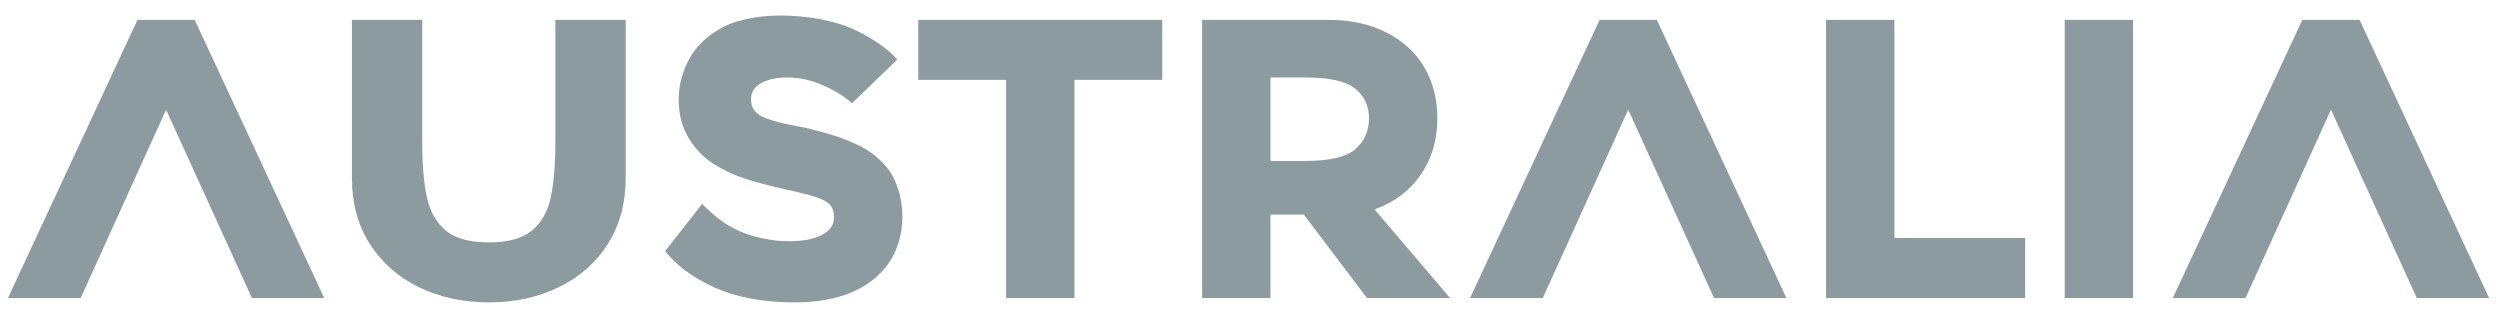 <svg width="151" height="19" viewBox="0 0 151 19" fill="none" xmlns="http://www.w3.org/2000/svg">
<path d="M19.584 18H15.216L10.032 6.624L4.872 18H0.48L8.304 1.2H11.76L19.584 18ZM33.544 1.2H37.792V10.752C37.792 12.272 37.432 13.6 36.712 14.736C35.992 15.872 35 16.744 33.736 17.352C32.488 17.96 31.088 18.264 29.536 18.264C27.984 18.264 26.576 17.96 25.312 17.352C24.064 16.744 23.072 15.872 22.336 14.736C21.616 13.6 21.256 12.272 21.256 10.752V1.2H25.504V8.568C25.504 9.976 25.6 11.104 25.792 11.952C25.984 12.8 26.368 13.464 26.944 13.944C27.52 14.408 28.384 14.64 29.536 14.64C30.672 14.64 31.528 14.408 32.104 13.944C32.696 13.464 33.08 12.8 33.256 11.952C33.448 11.104 33.544 9.976 33.544 8.568V1.2ZM42.409 12.312C43.017 12.952 43.657 13.448 44.329 13.8C45.001 14.152 45.825 14.392 46.801 14.52C47.009 14.552 47.313 14.568 47.713 14.568C48.481 14.568 49.113 14.448 49.609 14.208C50.121 13.952 50.377 13.592 50.377 13.128C50.377 12.664 50.209 12.344 49.873 12.168C49.553 11.976 49.065 11.808 48.409 11.664L47.929 11.544C47.657 11.48 47.473 11.44 47.377 11.424C46.401 11.2 45.593 10.984 44.953 10.776C44.313 10.568 43.689 10.272 43.081 9.888C42.489 9.504 42.001 9 41.617 8.376C41.201 7.688 40.993 6.904 40.993 6.024C40.993 5.32 41.137 4.64 41.425 3.984C41.713 3.312 42.129 2.752 42.673 2.304C43.329 1.76 44.033 1.4 44.785 1.224C45.537 1.032 46.337 0.936 47.185 0.936C48.289 0.952 49.281 1.072 50.161 1.296C51.057 1.504 51.961 1.904 52.873 2.496C53.449 2.864 53.889 3.232 54.193 3.6L51.457 6.24C51.025 5.84 50.449 5.48 49.729 5.16C49.009 4.84 48.281 4.68 47.545 4.68C46.921 4.68 46.401 4.792 45.985 5.016C45.569 5.24 45.361 5.568 45.361 6C45.361 6.48 45.593 6.832 46.057 7.056C46.521 7.264 47.193 7.448 48.073 7.608C48.537 7.688 48.897 7.768 49.153 7.848C50.161 8.088 51.017 8.376 51.721 8.712C52.425 9.032 53.025 9.48 53.521 10.056C53.825 10.408 54.065 10.856 54.241 11.4C54.417 11.928 54.505 12.488 54.505 13.08C54.505 13.72 54.393 14.344 54.169 14.952C53.945 15.544 53.609 16.064 53.161 16.512C51.993 17.68 50.265 18.264 47.977 18.264C46.121 18.264 44.521 17.968 43.177 17.376C41.849 16.768 40.849 16.032 40.177 15.168L42.409 12.312ZM64.896 4.824V18H60.768V4.824H55.464V1.2H70.2V4.824H64.896ZM86.816 7.152C86.816 8.448 86.48 9.584 85.808 10.56C85.151 11.52 84.224 12.216 83.023 12.648L87.584 18H82.567L78.751 12.96H76.736V18H72.608V1.2H80.24C81.584 1.2 82.751 1.456 83.743 1.968C84.736 2.464 85.496 3.16 86.023 4.056C86.552 4.952 86.816 5.984 86.816 7.152ZM82.688 7.152C82.688 6.4 82.407 5.8 81.847 5.352C81.303 4.904 80.303 4.68 78.847 4.68H76.736V9.72H78.847C80.303 9.72 81.303 9.488 81.847 9.024C82.407 8.544 82.688 7.92 82.688 7.152ZM107.897 18H103.529L98.344 6.624L93.184 18H88.793L96.617 1.2H100.073L107.897 18ZM114.423 1.2V14.376H122.319V18H110.295V1.2H114.423ZM124.709 18V1.2H128.837V18H124.709ZM150.342 18H145.974L140.79 6.624L135.63 18H131.238L139.062 1.2H142.518L150.342 18Z" fill="#8C9BA0"/>
</svg>
